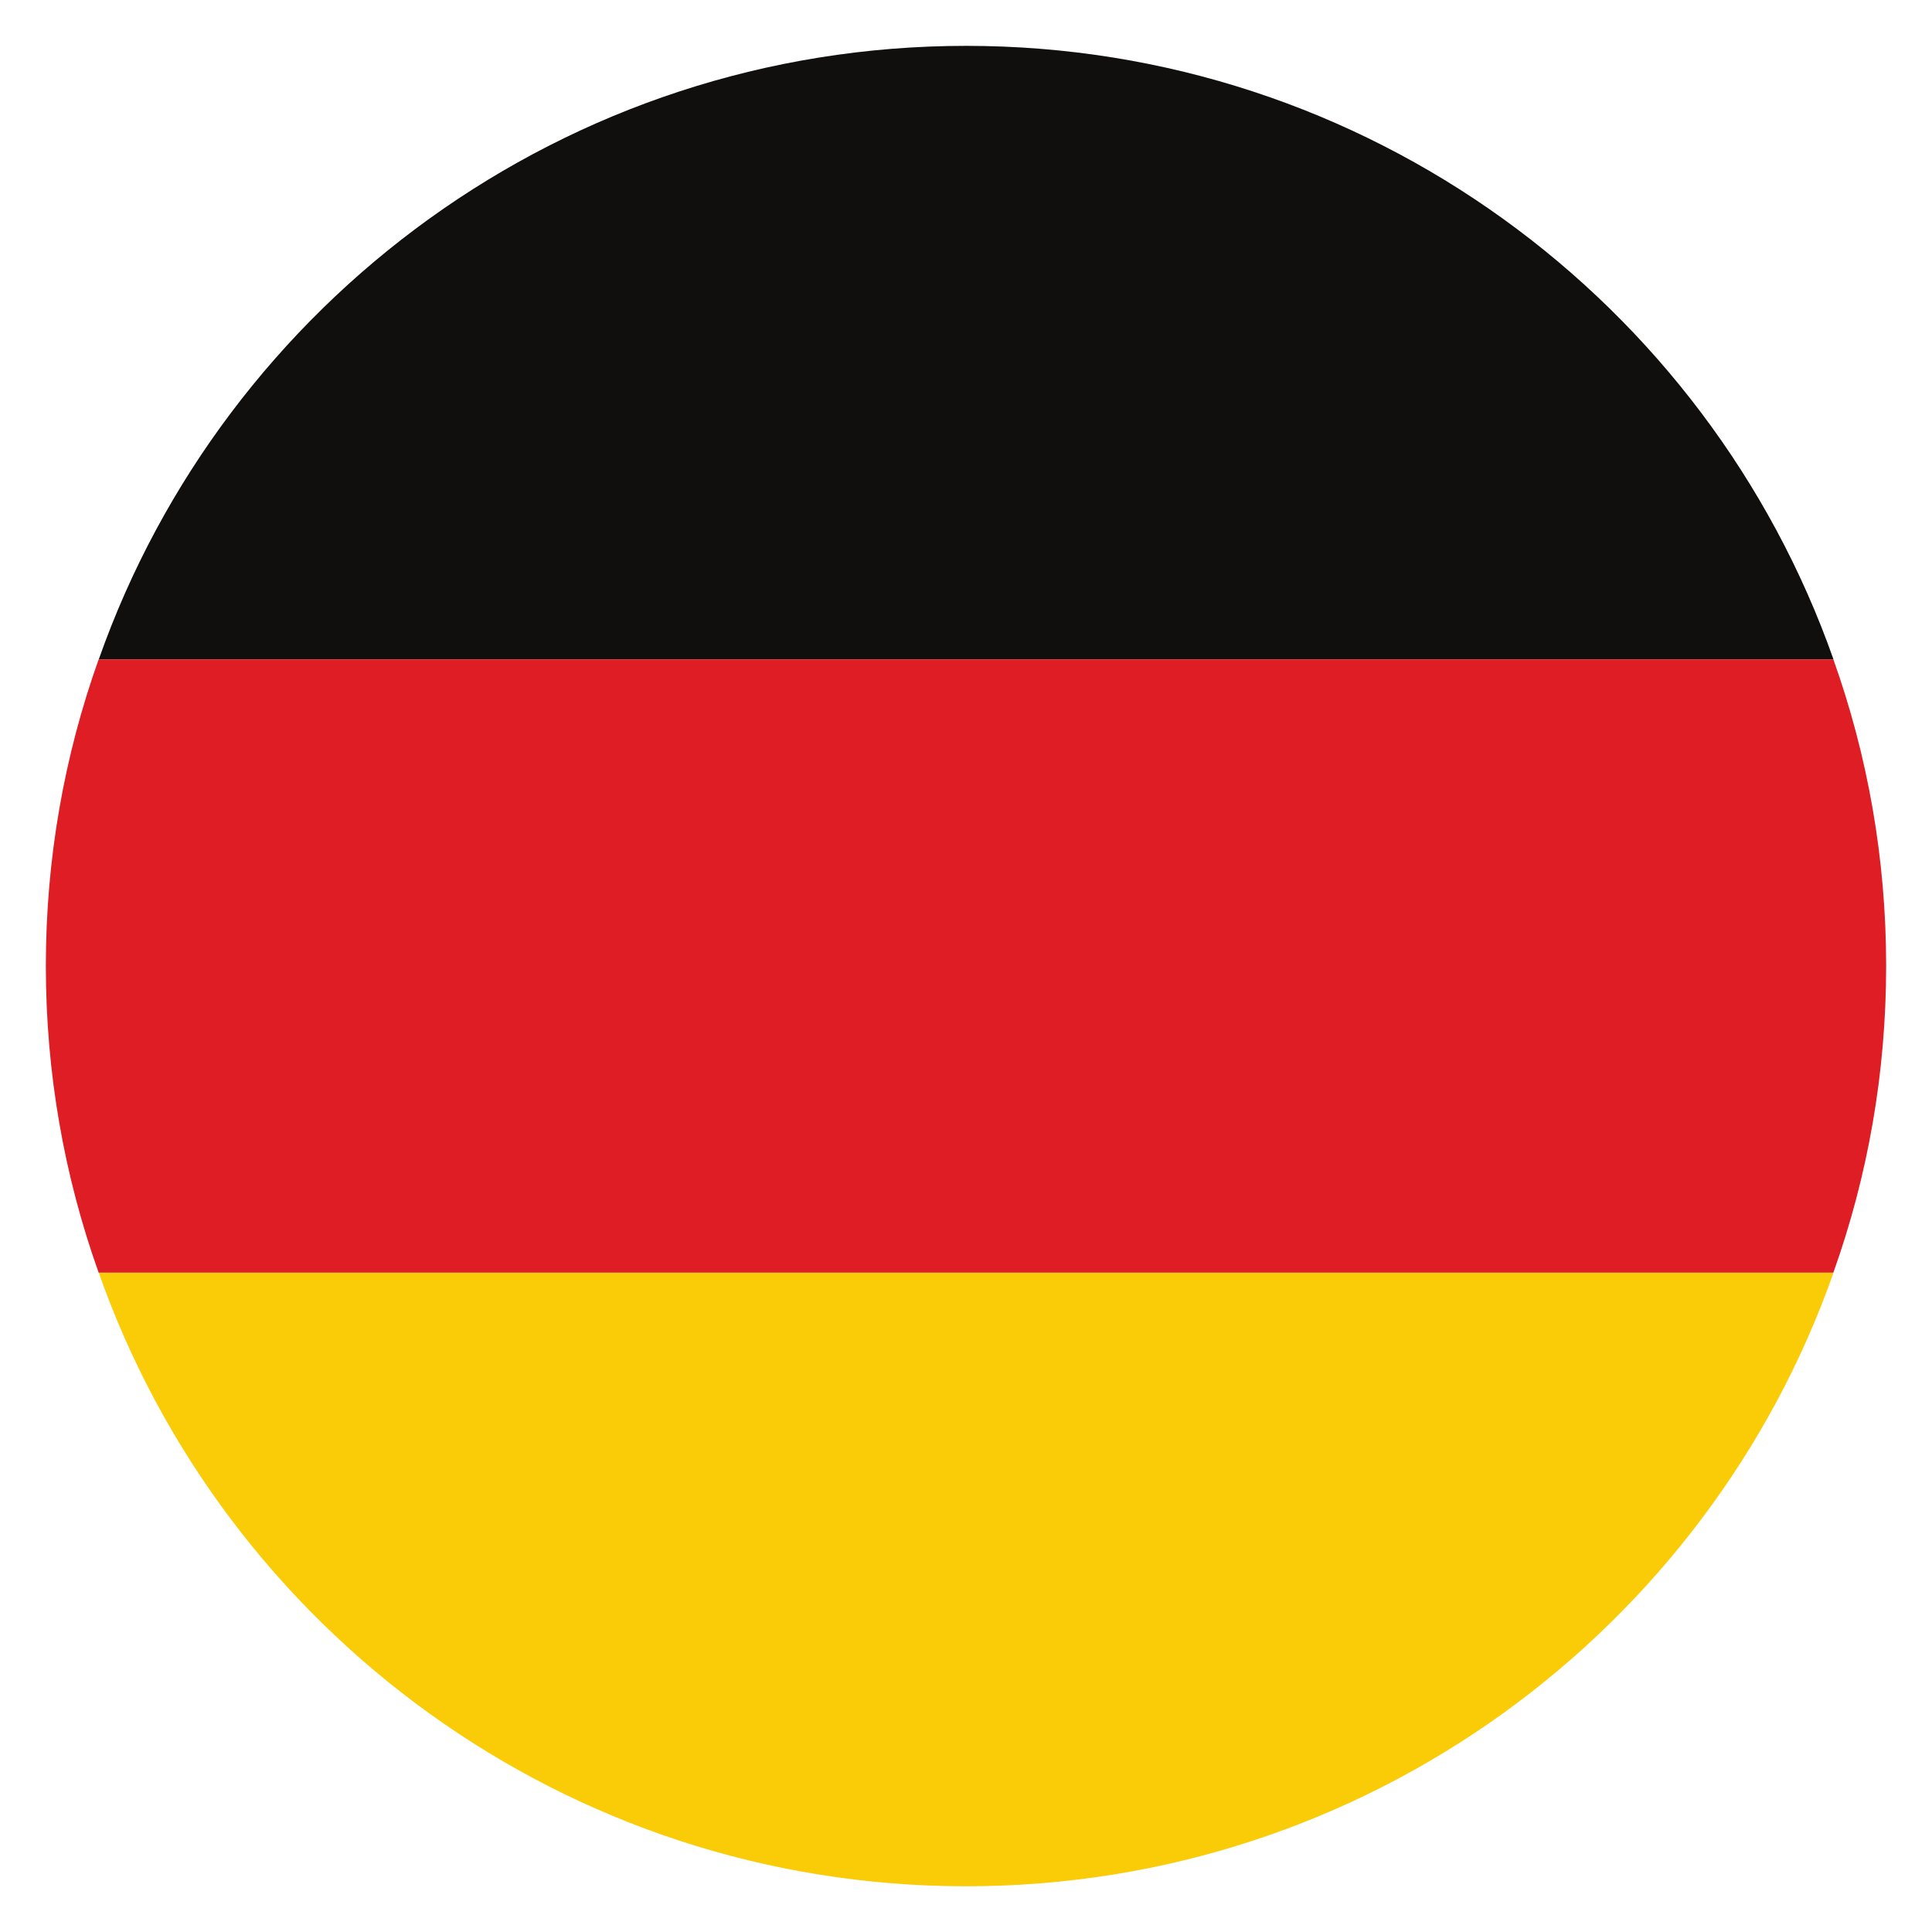 <?xml version="1.0" encoding="UTF-8" standalone="no"?>
<svg
   xmlns:dc="http://purl.org/dc/elements/1.1/"
   xmlns:cc="http://creativecommons.org/ns#"
   xmlns:rdf="http://www.w3.org/1999/02/22-rdf-syntax-ns#"
   xmlns:svg="http://www.w3.org/2000/svg"
   xmlns="http://www.w3.org/2000/svg"
   id="svg64565"
   version="1.1"
   viewBox="0 0 15 15"
   height="15mm"
   width="15mm">
  <defs
     id="defs64559" />
  <g
     transform="translate(0,-282)"
     id="layer1">
    <g
       transform="translate(39.506,26.31)"
       id="g64580">
      <path
         id="path3802"
         style="fill:#100f0d;fill-opacity:1;fill-rule:nonzero;stroke:none;stroke-width:0.035"
         d="m -25.271,260.809 h -13.468 c 0.976,-2.773 3.624,-4.763 6.734,-4.763 3.11,0 5.758,1.99 6.734,4.763" />
      <path
         id="path3804"
         style="fill:#de1d25;fill-opacity:1;fill-rule:nonzero;stroke:none;stroke-width:0.035"
         d="m -24.862,263.19 c 0,0.833 -0.143,1.633 -0.41,2.381 h -13.468 c -0.267,-0.748 -0.41,-1.549 -0.41,-2.381 0,-0.833 0.143,-1.633 0.41,-2.381 h 13.468 c 0.267,0.748 0.41,1.549 0.41,2.381" />
      <path
         id="path3806"
         style="fill:#facc08;fill-opacity:1;fill-rule:nonzero;stroke:none;stroke-width:0.035"
         d="m -25.271,265.572 c -0.976,2.773 -3.624,4.763 -6.734,4.763 -3.11,0 -5.758,-1.99 -6.734,-4.763 h 13.468" />
    </g>
  </g>
</svg>
